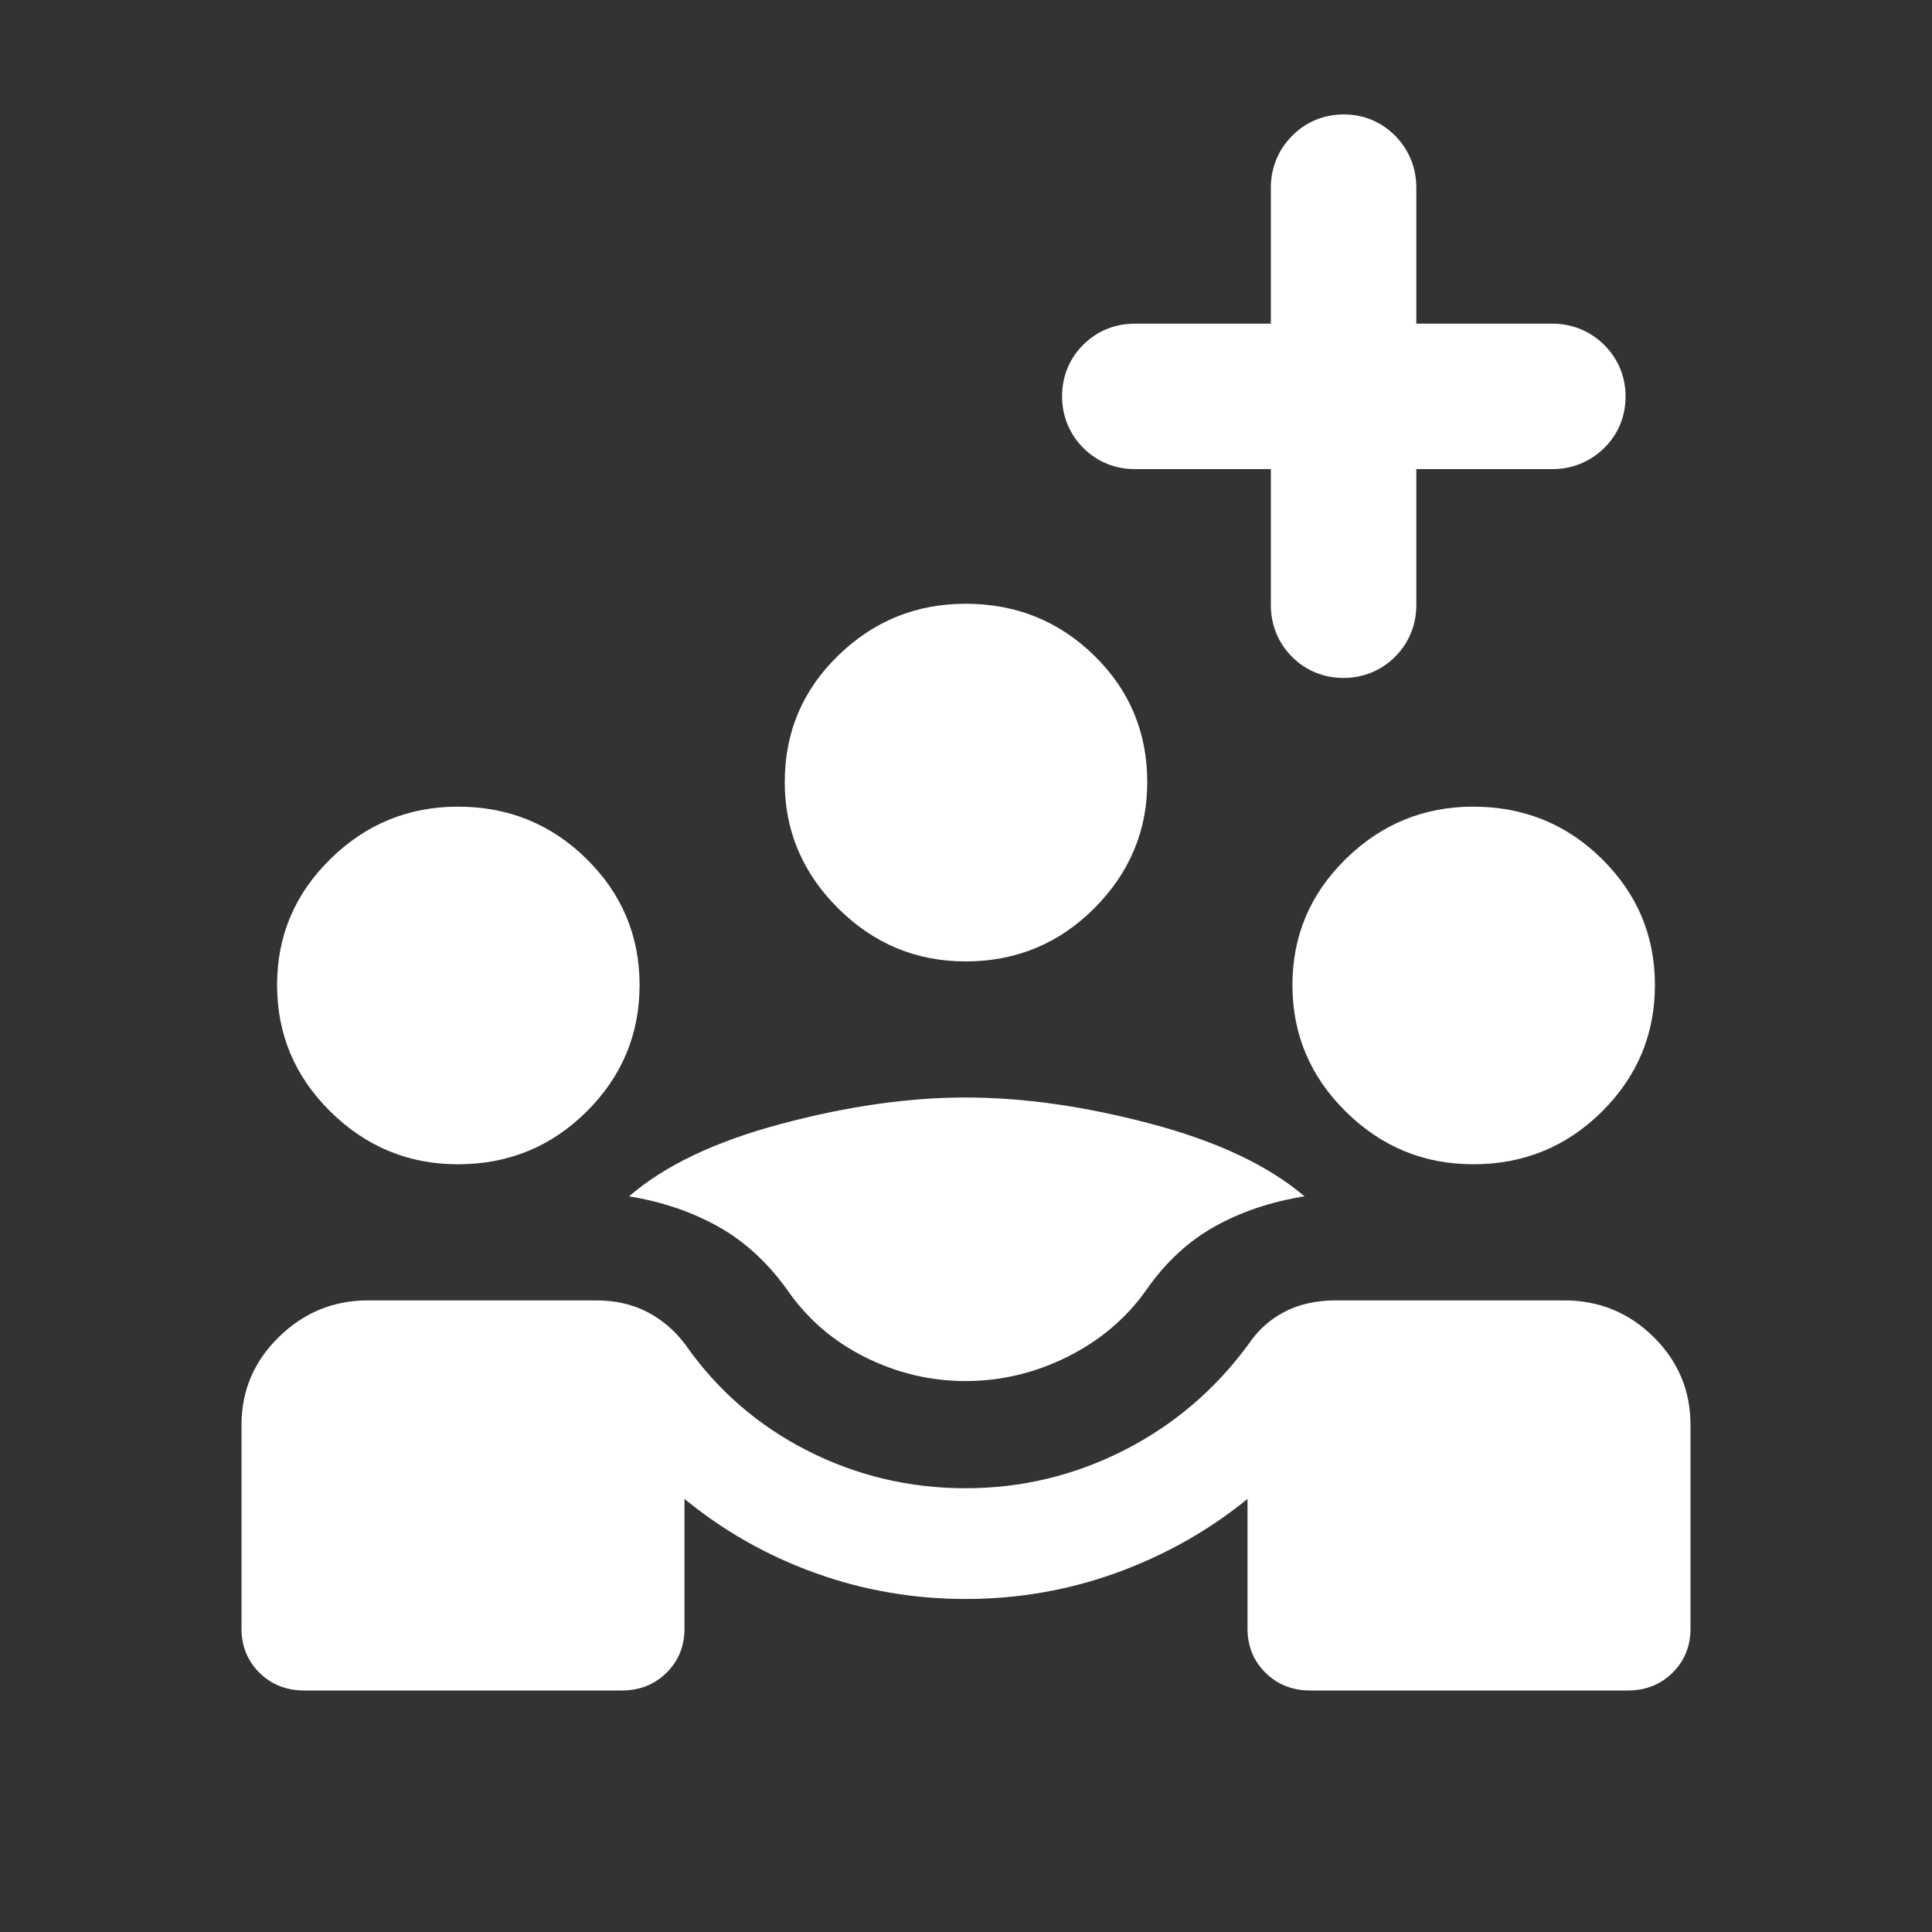 <svg width="48" height="48" viewBox="0 0 48 48" fill="none" xmlns="http://www.w3.org/2000/svg">
<rect x="0" y="0" width="48" height="48" fill="#333333" stroke="none"/>
<mask id="mask0_2790_306" style="mask-type:alpha" maskUnits="userSpaceOnUse" x="0" y="0" width="48" height="48">
<rect width="48" height="48" fill="#D9D9D9"/>
</mask>
<g mask="url(#mask0_2790_306)">
<path d="M6 40.46V35.404C6 34.549 6.31 33.82 6.931 33.215C7.551 32.61 8.287 32.308 9.138 32.308H14.807C15.283 32.308 15.707 32.403 16.077 32.594C16.447 32.785 16.762 33.054 17.021 33.398C17.813 34.531 18.822 35.411 20.049 36.036C21.276 36.662 22.589 36.975 23.989 36.975C25.374 36.975 26.683 36.662 27.918 36.036C29.152 35.411 30.186 34.531 31.018 33.398C31.248 33.054 31.545 32.785 31.91 32.594C32.274 32.403 32.702 32.308 33.193 32.308H38.862C39.728 32.308 40.468 32.61 41.081 33.215C41.694 33.82 42 34.549 42 35.404V40.46C42 40.899 41.851 41.266 41.554 41.559C41.256 41.853 40.884 42 40.439 42H32.556C32.11 42 31.739 41.853 31.441 41.559C31.143 41.266 30.994 40.899 30.994 40.46V37.24C30.034 38.023 28.953 38.632 27.754 39.07C26.554 39.507 25.299 39.726 23.989 39.726C22.693 39.726 21.449 39.511 20.255 39.081C19.061 38.651 17.978 38.037 17.006 37.24V40.46C17.006 40.899 16.857 41.266 16.559 41.559C16.262 41.853 15.89 42 15.444 42H7.561C7.116 42 6.744 41.853 6.446 41.559C6.149 41.266 6 40.899 6 40.46ZM23.989 34.312C23.114 34.312 22.279 34.112 21.484 33.714C20.69 33.315 20.044 32.755 19.549 32.032C19.054 31.348 18.478 30.824 17.82 30.461C17.161 30.098 16.431 29.852 15.629 29.723C16.51 28.959 17.769 28.359 19.405 27.923C21.042 27.486 22.57 27.267 23.989 27.267C25.423 27.267 26.961 27.486 28.603 27.923C30.245 28.359 31.514 28.959 32.41 29.723C31.593 29.852 30.856 30.098 30.198 30.461C29.54 30.824 28.971 31.348 28.491 32.032C27.995 32.74 27.342 33.297 26.533 33.703C25.723 34.109 24.875 34.312 23.989 34.312ZM11.376 28.926C10.149 28.926 9.094 28.49 8.21 27.618C7.326 26.746 6.884 25.698 6.884 24.472C6.884 23.25 7.326 22.206 8.21 21.34C9.094 20.474 10.149 20.041 11.376 20.041C12.629 20.041 13.695 20.474 14.573 21.34C15.451 22.206 15.89 23.25 15.89 24.472C15.89 25.698 15.451 26.746 14.573 27.618C13.695 28.49 12.629 28.926 11.376 28.926ZM36.602 28.926C35.375 28.926 34.319 28.49 33.436 27.618C32.552 26.746 32.11 25.698 32.11 24.472C32.11 23.25 32.552 22.206 33.436 21.34C34.319 20.474 35.375 20.041 36.602 20.041C37.855 20.041 38.921 20.474 39.799 21.34C40.677 22.206 41.116 23.25 41.116 24.472C41.116 25.698 40.677 26.746 39.799 27.618C38.921 28.49 37.855 28.926 36.602 28.926ZM23.989 23.886C22.762 23.886 21.706 23.446 20.823 22.567C19.939 21.687 19.497 20.642 19.497 19.432C19.497 18.195 19.939 17.147 20.823 16.288C21.706 15.43 22.762 15 23.989 15C25.242 15 26.308 15.43 27.186 16.288C28.064 17.147 28.503 18.195 28.503 19.432C28.503 20.642 28.064 21.687 27.186 22.567C26.308 23.446 25.242 23.886 23.989 23.886Z" fill="white"/>
<path d="M27.266 10.774L27.266 10.774C27.518 11.027 27.839 11.155 28.194 11.155H32.074V15.035C32.074 15.389 32.199 15.708 32.449 15.961C32.701 16.216 33.022 16.343 33.378 16.343C33.733 16.343 34.053 16.216 34.307 15.963L34.307 15.963C34.56 15.711 34.688 15.391 34.688 15.035V11.155H38.568C38.921 11.155 39.239 11.03 39.494 10.785C39.755 10.534 39.887 10.212 39.887 9.852C39.887 9.492 39.755 9.17 39.497 8.918L39.497 8.918C39.242 8.669 38.923 8.541 38.568 8.541H34.688V4.661C34.688 4.309 34.563 3.991 34.318 3.736C34.067 3.475 33.745 3.343 33.385 3.343C33.025 3.343 32.703 3.475 32.451 3.733L32.451 3.733C32.202 3.987 32.074 4.306 32.074 4.661V8.541H28.194C27.841 8.541 27.522 8.666 27.269 8.916C27.014 9.169 26.887 9.489 26.887 9.845C26.887 10.2 27.014 10.52 27.266 10.774Z" fill="white" stroke="white"/>
</g>
</svg>

